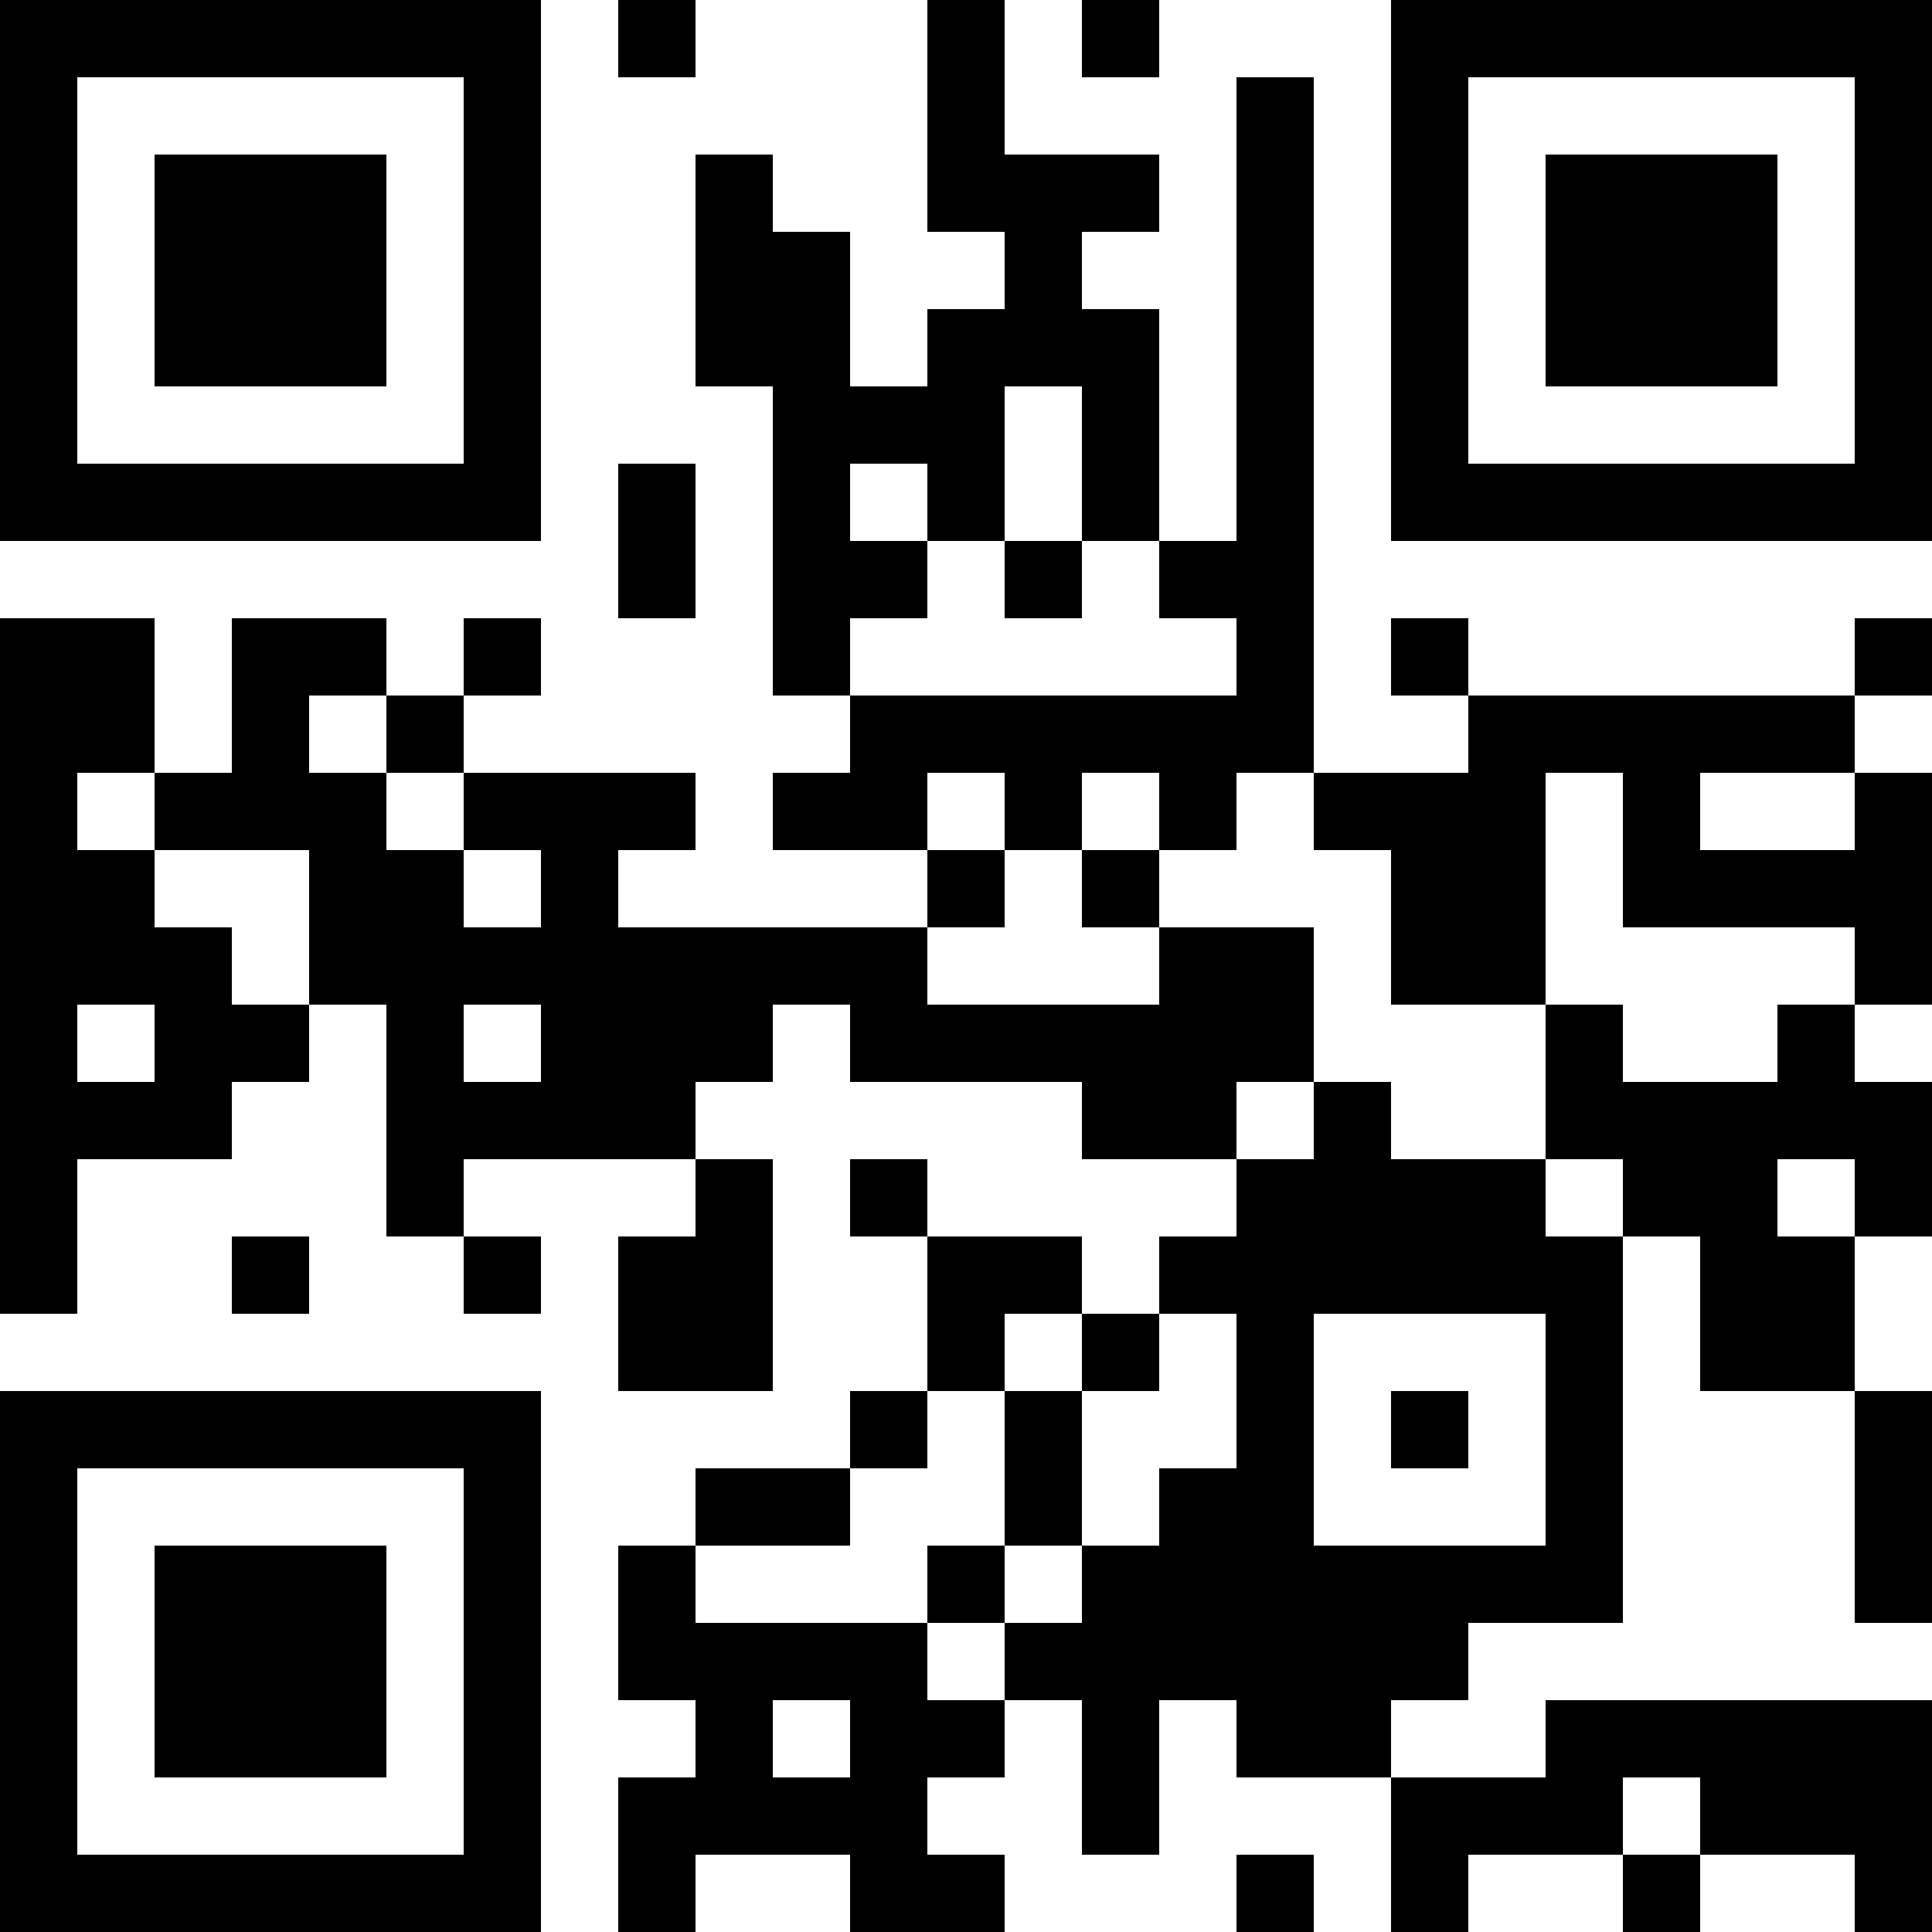 <?xml version="1.0" encoding="UTF-8"?>
<svg xmlns="http://www.w3.org/2000/svg" version="1.1" width="100" height="100" viewBox="0 0 100 100"><rect x="0" y="0" width="100" height="100" fill="#ffffff"/><g transform="scale(4)"><g transform="translate(0,0)"><path fill-rule="evenodd" d="M8 0L8 1L9 1L9 0ZM12 0L12 3L13 3L13 4L12 4L12 5L11 5L11 3L10 3L10 2L9 2L9 5L10 5L10 9L11 9L11 10L10 10L10 11L12 11L12 12L8 12L8 11L9 11L9 10L6 10L6 9L7 9L7 8L6 8L6 9L5 9L5 8L3 8L3 10L2 10L2 8L0 8L0 17L1 17L1 15L3 15L3 14L4 14L4 13L5 13L5 16L6 16L6 17L7 17L7 16L6 16L6 15L9 15L9 16L8 16L8 18L10 18L10 15L9 15L9 14L10 14L10 13L11 13L11 14L14 14L14 15L16 15L16 16L15 16L15 17L14 17L14 16L12 16L12 15L11 15L11 16L12 16L12 18L11 18L11 19L9 19L9 20L8 20L8 22L9 22L9 23L8 23L8 25L9 25L9 24L11 24L11 25L13 25L13 24L12 24L12 23L13 23L13 22L14 22L14 24L15 24L15 22L16 22L16 23L18 23L18 25L19 25L19 24L21 24L21 25L22 25L22 24L24 24L24 25L25 25L25 22L20 22L20 23L18 23L18 22L19 22L19 21L21 21L21 16L22 16L22 18L24 18L24 21L25 21L25 18L24 18L24 16L25 16L25 14L24 14L24 13L25 13L25 10L24 10L24 9L25 9L25 8L24 8L24 9L19 9L19 8L18 8L18 9L19 9L19 10L17 10L17 1L16 1L16 7L15 7L15 4L14 4L14 3L15 3L15 2L13 2L13 0ZM14 0L14 1L15 1L15 0ZM13 5L13 7L12 7L12 6L11 6L11 7L12 7L12 8L11 8L11 9L16 9L16 8L15 8L15 7L14 7L14 5ZM8 6L8 8L9 8L9 6ZM13 7L13 8L14 8L14 7ZM4 9L4 10L5 10L5 11L6 11L6 12L7 12L7 11L6 11L6 10L5 10L5 9ZM1 10L1 11L2 11L2 12L3 12L3 13L4 13L4 11L2 11L2 10ZM12 10L12 11L13 11L13 12L12 12L12 13L15 13L15 12L17 12L17 14L16 14L16 15L17 15L17 14L18 14L18 15L20 15L20 16L21 16L21 15L20 15L20 13L21 13L21 14L23 14L23 13L24 13L24 12L21 12L21 10L20 10L20 13L18 13L18 11L17 11L17 10L16 10L16 11L15 11L15 10L14 10L14 11L13 11L13 10ZM22 10L22 11L24 11L24 10ZM14 11L14 12L15 12L15 11ZM1 13L1 14L2 14L2 13ZM6 13L6 14L7 14L7 13ZM23 15L23 16L24 16L24 15ZM3 16L3 17L4 17L4 16ZM13 17L13 18L12 18L12 19L11 19L11 20L9 20L9 21L12 21L12 22L13 22L13 21L14 21L14 20L15 20L15 19L16 19L16 17L15 17L15 18L14 18L14 17ZM17 17L17 20L20 20L20 17ZM13 18L13 20L12 20L12 21L13 21L13 20L14 20L14 18ZM18 18L18 19L19 19L19 18ZM10 22L10 23L11 23L11 22ZM21 23L21 24L22 24L22 23ZM16 24L16 25L17 25L17 24ZM0 0L0 7L7 7L7 0ZM1 1L1 6L6 6L6 1ZM2 2L2 5L5 5L5 2ZM18 0L18 7L25 7L25 0ZM19 1L19 6L24 6L24 1ZM20 2L20 5L23 5L23 2ZM0 18L0 25L7 25L7 18ZM1 19L1 24L6 24L6 19ZM2 20L2 23L5 23L5 20Z" fill="#000000"/></g></g></svg>
